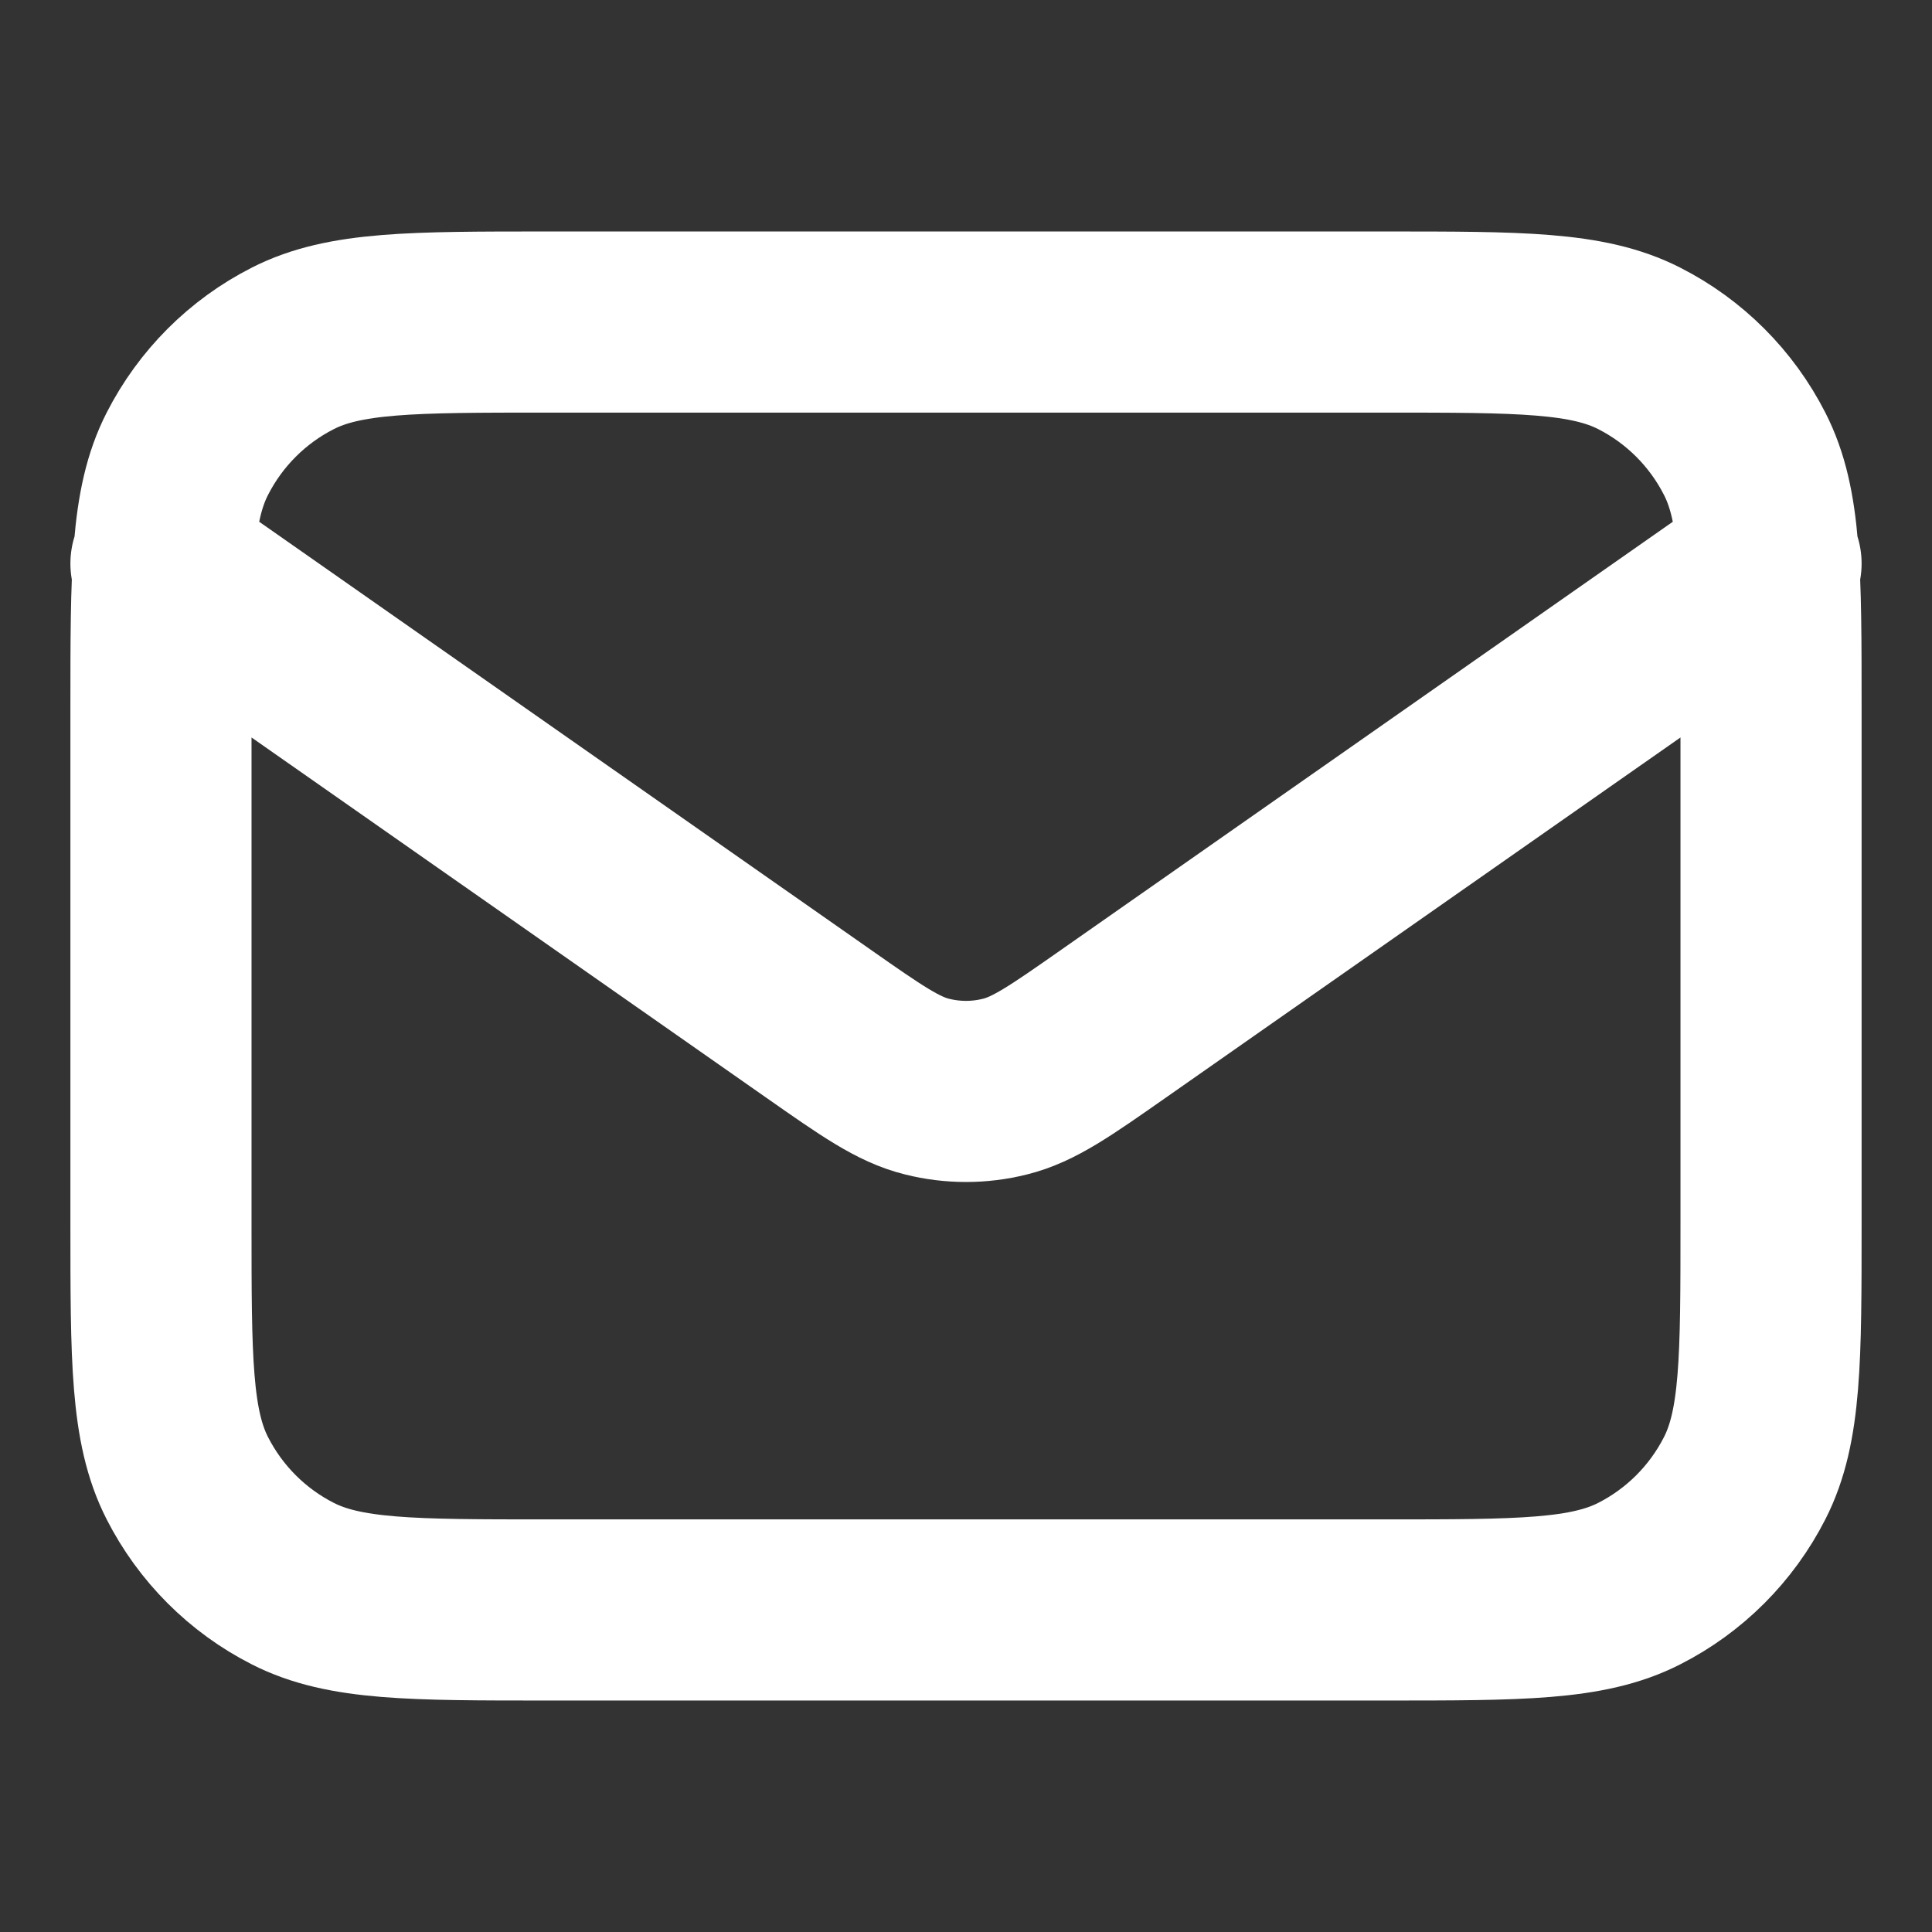<svg width="16" height="16" viewBox="0 0 16 16" fill="none" xmlns="http://www.w3.org/2000/svg">
<rect x="0" y="0" width="16" height="16" fill="#333333" stroke="none"/>
<path d="M1.333 4.667L6.777 8.477C7.217 8.785 7.438 8.94 7.678 8.999C7.889 9.052 8.111 9.052 8.322 8.999C8.562 8.94 8.783 8.785 9.223 8.477L14.667 4.667M4.533 13.333H11.467C12.587 13.333 13.147 13.333 13.575 13.115C13.951 12.924 14.257 12.618 14.449 12.241C14.667 11.813 14.667 11.253 14.667 10.133V5.867C14.667 4.747 14.667 4.186 14.449 3.759C14.257 3.382 13.951 3.076 13.575 2.885C13.147 2.667 12.587 2.667 11.467 2.667H4.533C3.413 2.667 2.853 2.667 2.425 2.885C2.049 3.076 1.743 3.382 1.551 3.759C1.333 4.186 1.333 4.747 1.333 5.867V10.133C1.333 11.253 1.333 11.813 1.551 12.241C1.743 12.618 2.049 12.924 2.425 13.115C2.853 13.333 3.413 13.333 4.533 13.333Z" stroke="white" stroke-width="1.5" stroke-linecap="round" stroke-linejoin="round"/>
</svg>
